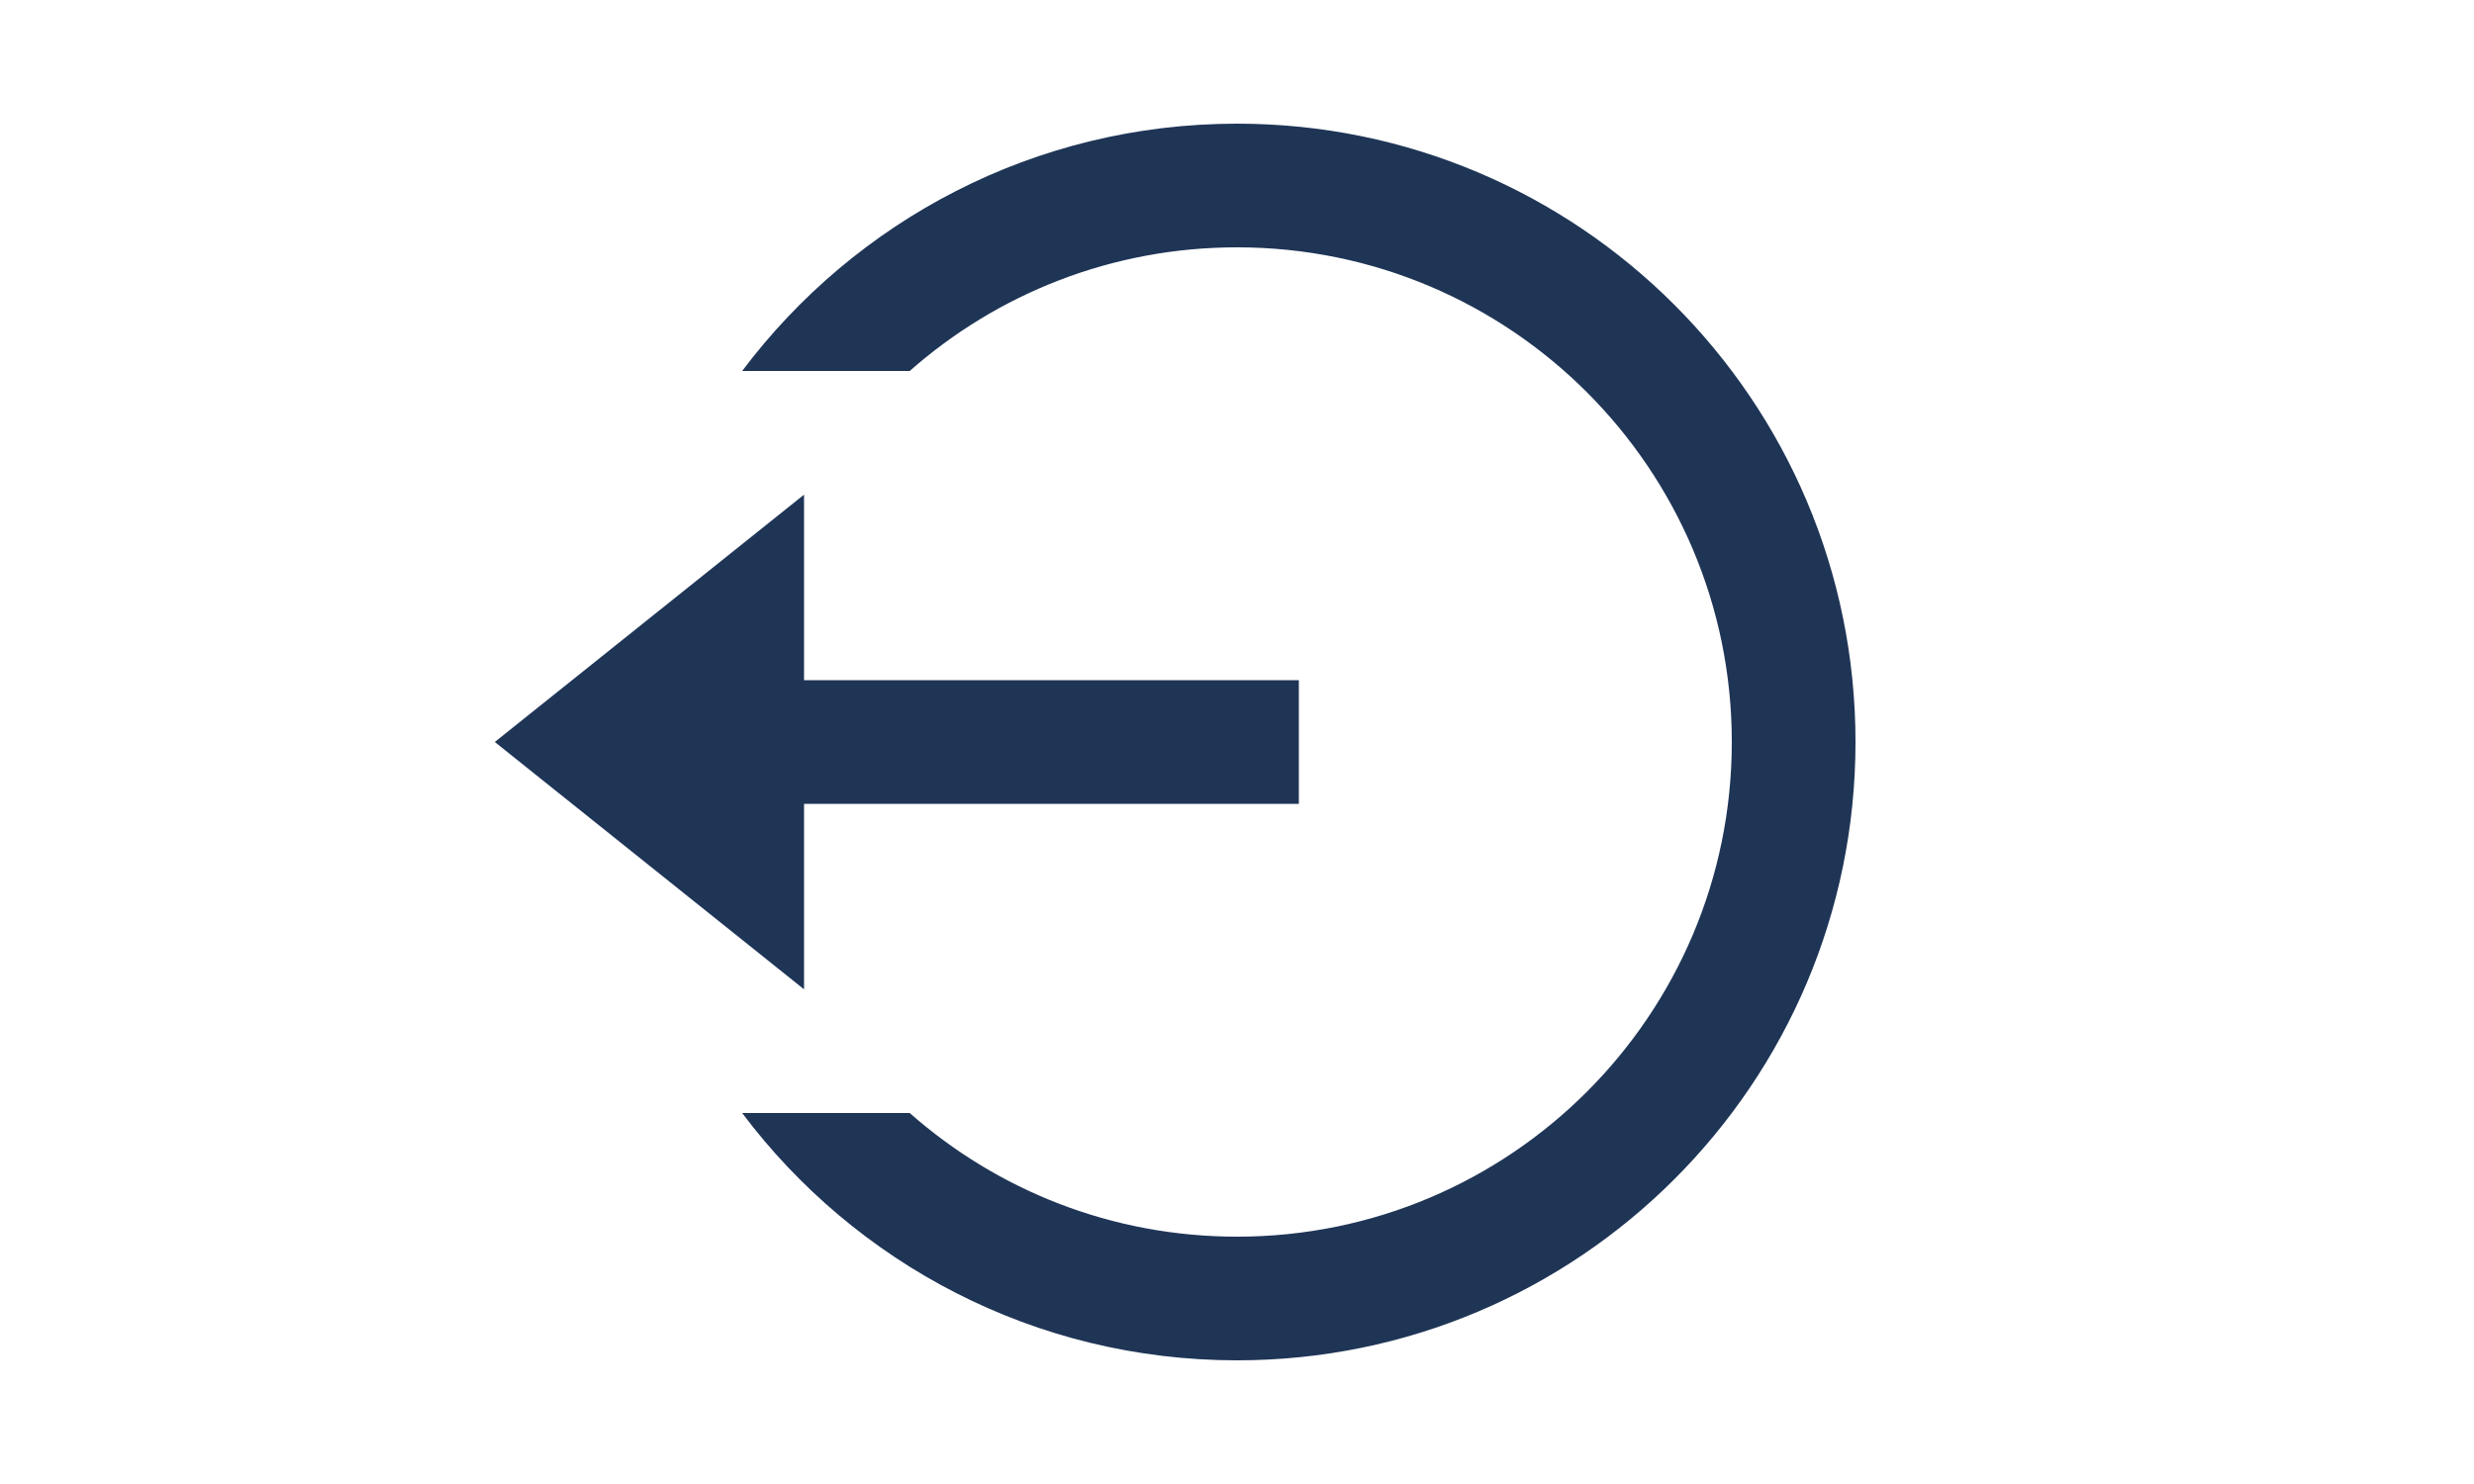 <svg width="40" height="24" viewBox="0 0 40 24" fill="none" xmlns="http://www.w3.org/2000/svg">
<path d="M13 11H21V13H13V16L8 12L13 8V11ZM11.999 18H14.708C16.119 19.245 17.971 20 20 20C24.418 20 28 16.418 28 12C28 7.582 24.418 4 20 4C17.971 4 16.119 4.755 14.708 6H11.999C13.824 3.571 16.728 2 20 2C25.523 2 30 6.477 30 12C30 17.523 25.523 22 20 22C16.728 22 13.824 20.429 11.999 18Z" fill="#1F3556"/>
</svg>
